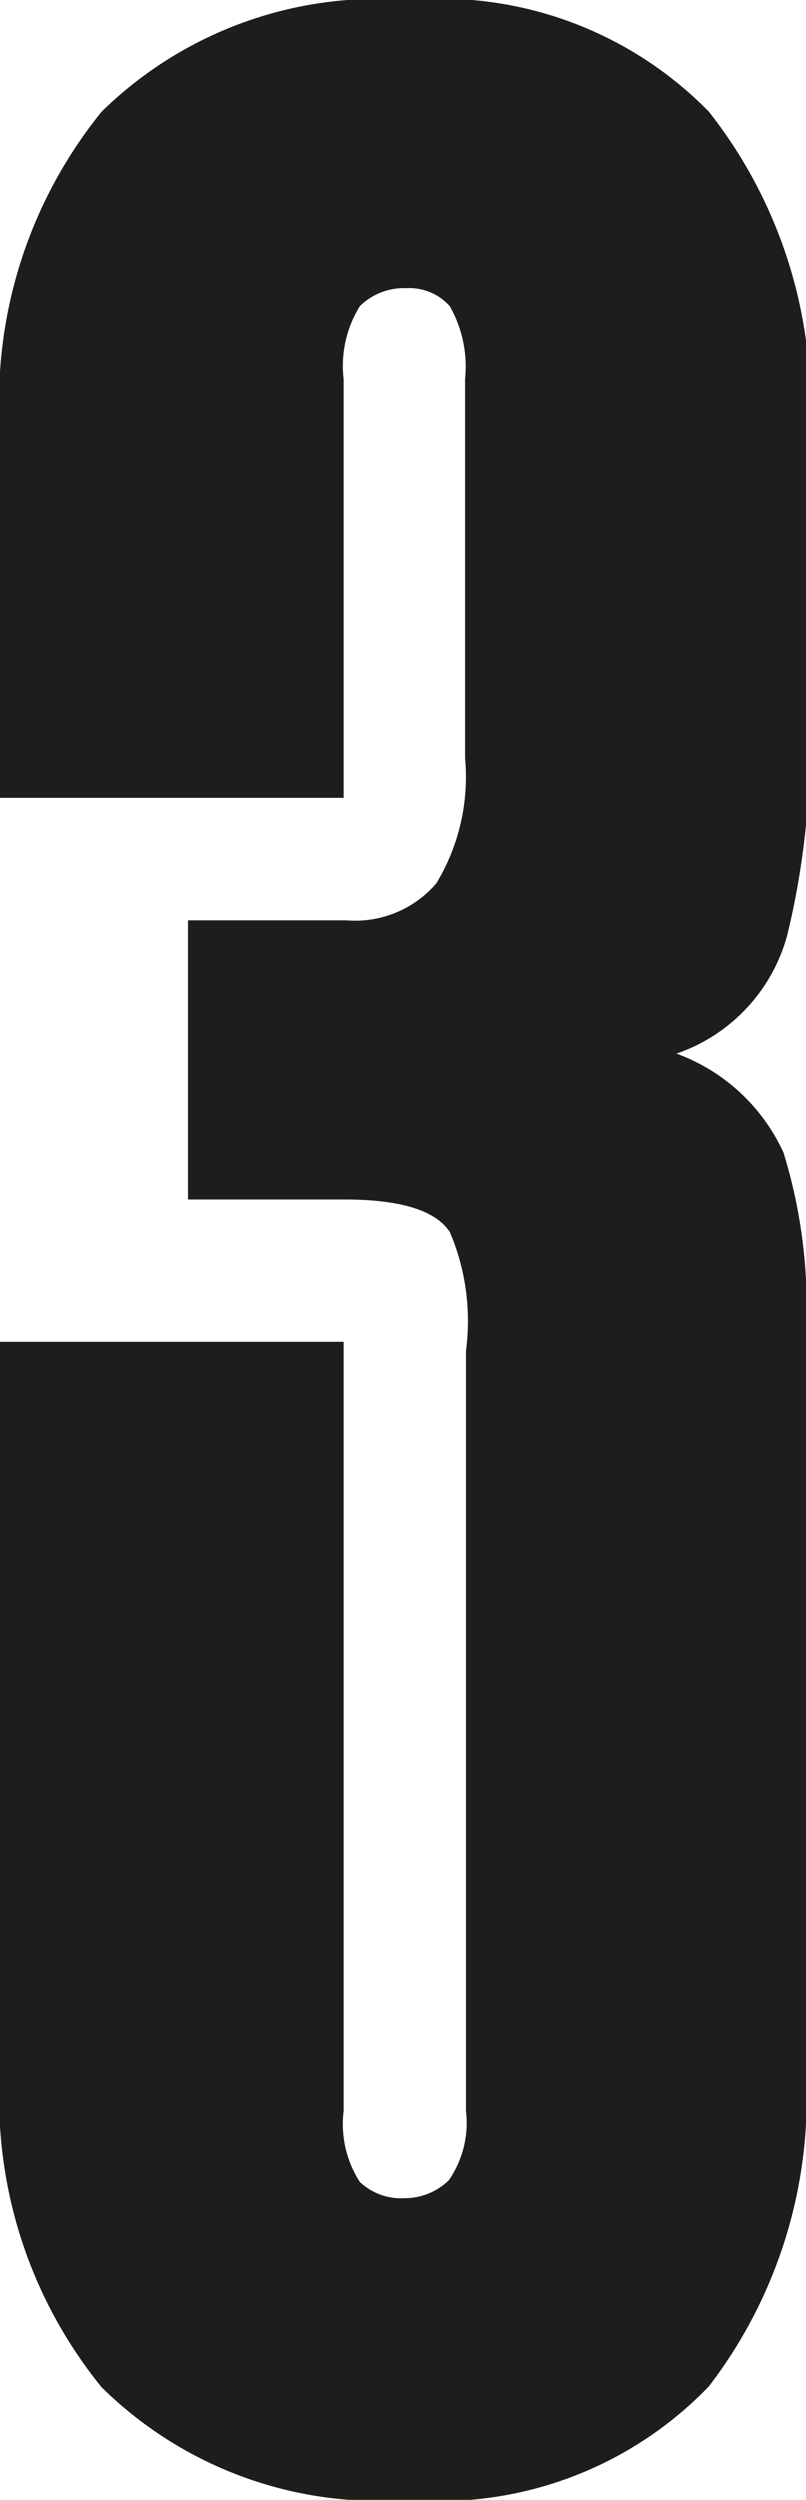 <?xml version="1.0" encoding="UTF-8"?> <svg xmlns="http://www.w3.org/2000/svg" viewBox="0 0 8.96 27.76"> <defs> <style>.cls-1{fill:#1d1d1b;}</style> </defs> <g id="Слой_2" data-name="Слой 2"> <g id="Слой_1-2" data-name="Слой 1"> <path class="cls-1" d="M4.54,27.76a4.39,4.39,0,0,1-3.41-1.25A5.08,5.08,0,0,1,0,23V14.9H3.82v8.54a1.19,1.19,0,0,0,.18.79.67.67,0,0,0,.5.18.7.7,0,0,0,.49-.2,1.12,1.12,0,0,0,.19-.77V15A2.52,2.52,0,0,0,5,13.68q-.24-.36-1.17-.36H2.09v-3.1H3.85a1.19,1.19,0,0,0,1-.41,2.28,2.28,0,0,0,.32-1.39V4.21A1.36,1.36,0,0,0,5,3.4a.6.6,0,0,0-.48-.2A.7.7,0,0,0,4,3.4a1.26,1.26,0,0,0-.18.81V8.86H0V4.79A5.11,5.11,0,0,1,1.13,1.24,4.39,4.39,0,0,1,4.54,0,4.18,4.18,0,0,1,7.88,1.24,5.25,5.25,0,0,1,9,4.79V8.1a8.79,8.79,0,0,1-.25,2.29A1.92,1.92,0,0,1,7.52,11.7a2.1,2.1,0,0,1,1.19,1.1,5.78,5.78,0,0,1,.25,2V23A5.26,5.26,0,0,1,7.88,26.5,4.16,4.16,0,0,1,4.54,27.76Z"></path> </g> </g> </svg> 